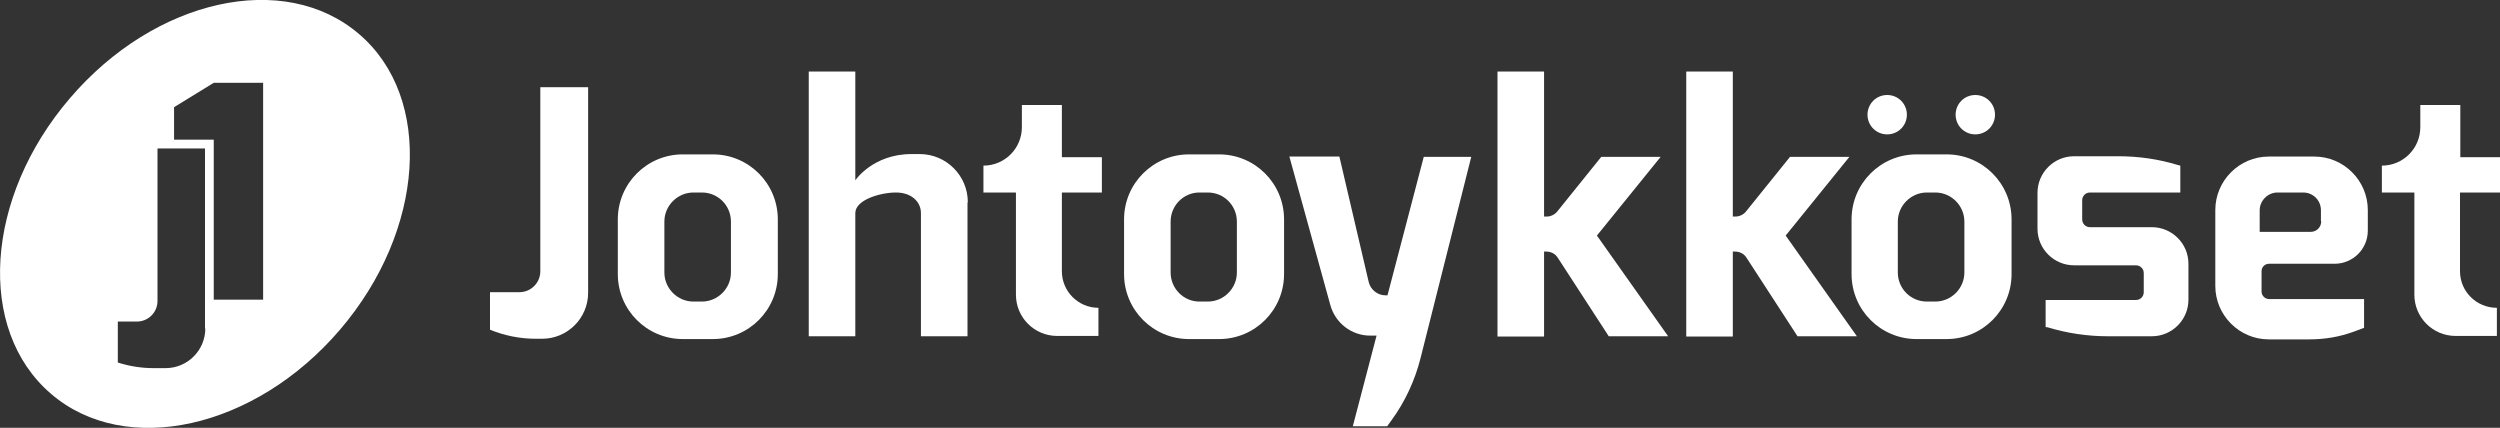 <?xml version="1.0" encoding="UTF-8"?>
<svg id="Layer_1" xmlns="http://www.w3.org/2000/svg" version="1.1" viewBox="0 0 800 136.9">
  <rect x="0" y="0" width="800" height="136.9" fill="#333333" stroke="none"/>
  <!-- Generator: Adobe Illustrator 29.0.0, SVG Export Plug-In . SVG Version: 2.1.0 Build 186)  -->
  <defs>
    <style>
      .st0 {
        fill: #fff;
      }
    </style>
  </defs>
  <path class="st0" d="M114.9,10.9c23.9,20.4,21.1,62.8-6.1,94.6-27.2,31.8-68.7,41-92.5,20.5C-7.6,105.5-4.9,63.2,22.4,31.4,49.6-.4,91-9.6,114.9,10.9ZM84.2,95.9V26.5h-15.8l-12.7,7.8v10.4h12.7v51.2h15.8ZM65.6,105.2v-57.7h-15.2v48.8c0,3.7-3,6.6-6.6,6.6h-6.1v13.1c3.7,1.2,7.6,1.8,11.4,1.8h3.9c7,0,12.7-5.7,12.7-12.7Z"/>
  <g>
    <path class="st0" d="M800,50.4v11.2h-12.8v25.2c0,6.5,5.3,11.7,11.8,11.7v9h-13.2c-7.3,0-13.2-5.9-13.2-13.2v-32.7h-10.4v-8.6c6.8,0,12.3-5.5,12.3-12.3v-7.1h12.8v16.7h12.8Z"/>
    <path class="st0" d="M757.7,67.1v6.7c0,5.9-4.8,10.6-10.6,10.6h-21c-1.3,0-2.4,1-2.4,2.4v6.5c0,1.3,1.1,2.4,2.4,2.4h30.4v9.2l-3.2,1.2c-4.6,1.7-9.4,2.5-14.3,2.5h-13c-9.4,0-17.1-7.7-17.1-17.1v-24.3c0-9.4,7.7-17.1,17.1-17.1h14.6c9.4,0,17.1,7.7,17.1,17.1ZM742.7,70.8v-3.5c0-3.2-2.5-5.7-5.7-5.7h-8.2c-3.1,0-5.7,2.6-5.7,5.7v6.9h16.3c1.9,0,3.4-1.5,3.4-3.4Z"/>
    <path class="st0" d="M654.6,104.6v-8.6h28.9c1.4,0,2.5-1.1,2.5-2.5v-6.1c0-1.4-1.1-2.5-2.5-2.5h-19.8c-6.4,0-11.7-5.2-11.7-11.7v-11.5c0-6.4,5.2-11.7,11.7-11.7h14.2c6.4,0,12.8.9,19,2.8l.8.2v8.6h-28.9c-1.4,0-2.5,1.1-2.5,2.5v6.1c0,1.4,1.1,2.5,2.5,2.5h19.8c6.4,0,11.7,5.2,11.7,11.7v11.5c0,6.4-5.2,11.7-11.7,11.7h-14.2c-6.5,0-13.1-1-19.3-2.9h-.4Z"/>
    <path class="st0" d="M643.7,70.2v17.5c0,11.5-9.3,20.8-20.8,20.8h-9.6c-11.5,0-20.8-9.3-20.8-20.8v-17.5c0-11.5,9.3-20.8,20.8-20.8h9.6c11.5,0,20.8,9.3,20.8,20.8ZM628.6,87.2v-16.3c0-5.1-4.2-9.3-9.3-9.3h-2.7c-5.1,0-9.3,4.2-9.3,9.3v16.3c0,5.1,4.1,9.3,9.3,9.3h2.7c5.1,0,9.3-4.2,9.3-9.3Z"/>
    <path class="st0" d="M571.5,75.5l22.7,32.1h-19l-16.3-25.1c-.8-1.3-2.2-2-3.7-2h-.7v27.2h-14.9V22.9h14.9v46.4h.8c1.3,0,2.6-.6,3.4-1.6l14.1-17.5h19l-20.4,25.2Z"/>
    <path class="st0" d="M511.1,75.5l22.7,32.1h-19l-16.3-25.1c-.8-1.3-2.2-2-3.7-2h-.7v27.2h-14.9V22.9h14.9v46.4h.8c1.3,0,2.6-.6,3.4-1.6l14.1-17.5h19l-20.4,25.2Z"/>
    <path class="st0" d="M470.8,50.2l-16.2,64.3c-1.8,7.2-5,14.1-9.4,20.1l-1.3,1.8h-11l7.6-29h-2c-6,0-11.2-4-12.8-9.8l-13.1-47.5h16l9.4,40.2c.6,2.4,2.8,4.2,5.3,4.2h.7l11.6-44.3h15.4Z"/>
    <path class="st0" d="M410.9,70.2v17.5c0,11.5-9.3,20.8-20.8,20.8h-9.6c-11.5,0-20.8-9.3-20.8-20.8v-17.5c0-11.5,9.3-20.8,20.8-20.8h9.6c11.5,0,20.8,9.3,20.8,20.8ZM395.8,87.2v-16.3c0-5.1-4.1-9.3-9.3-9.3h-2.7c-5.1,0-9.2,4.2-9.2,9.3v16.3c0,5.1,4.1,9.3,9.2,9.3h2.7c5.1,0,9.3-4.2,9.3-9.3Z"/>
    <path class="st0" d="M352.6,50.4v11.2h-12.8v25.2c0,6.5,5.3,11.7,11.7,11.7v9h-13.2c-7.3,0-13.2-5.9-13.2-13.2v-32.7h-10.4v-8.6c6.8,0,12.3-5.5,12.3-12.3v-7.1h12.8v16.7h12.8Z"/>
    <path class="st0" d="M309.6,64.8v42.8h-14.9v-39.4c0-3.7-3.1-6.6-8-6.6s-13,2.3-13,6.6v39.4h-14.9V22.9h14.9v34.8s5.6-8.4,18-8.4h2.6c8.5,0,15.4,6.9,15.4,15.4Z"/>
    <path class="st0" d="M248.9,70.2v17.5c0,11.5-9.3,20.8-20.8,20.8h-9.6c-11.5,0-20.8-9.3-20.8-20.8v-17.5c0-11.5,9.3-20.8,20.8-20.8h9.6c11.5,0,20.8,9.3,20.8,20.8ZM233.9,87.2v-16.3c0-5.1-4.1-9.3-9.3-9.3h-2.7c-5.1,0-9.3,4.2-9.3,9.3v16.3c0,5.1,4.2,9.3,9.3,9.3h2.7c5.1,0,9.3-4.2,9.3-9.3Z"/>
    <path class="st0" d="M188.2,27.9v65.8c0,8.1-6.6,14.7-14.7,14.7h-2.1c-5,0-10-1-14.6-2.9v-12h9.4c3.7,0,6.7-3,6.7-6.7V27.9h15.3Z"/>
    <path class="st0" d="M632.1,30.4c3.5,0,6.3,2.8,6.3,6.3s-2.8,6.3-6.3,6.3-6.3-2.8-6.3-6.3,2.8-6.3,6.3-6.3Z"/>
    <path class="st0" d="M603.9,30.4c3.5,0,6.3,2.8,6.3,6.3s-2.8,6.3-6.3,6.3-6.3-2.8-6.3-6.3,2.8-6.3,6.3-6.3Z"/>
  </g>
</svg>
